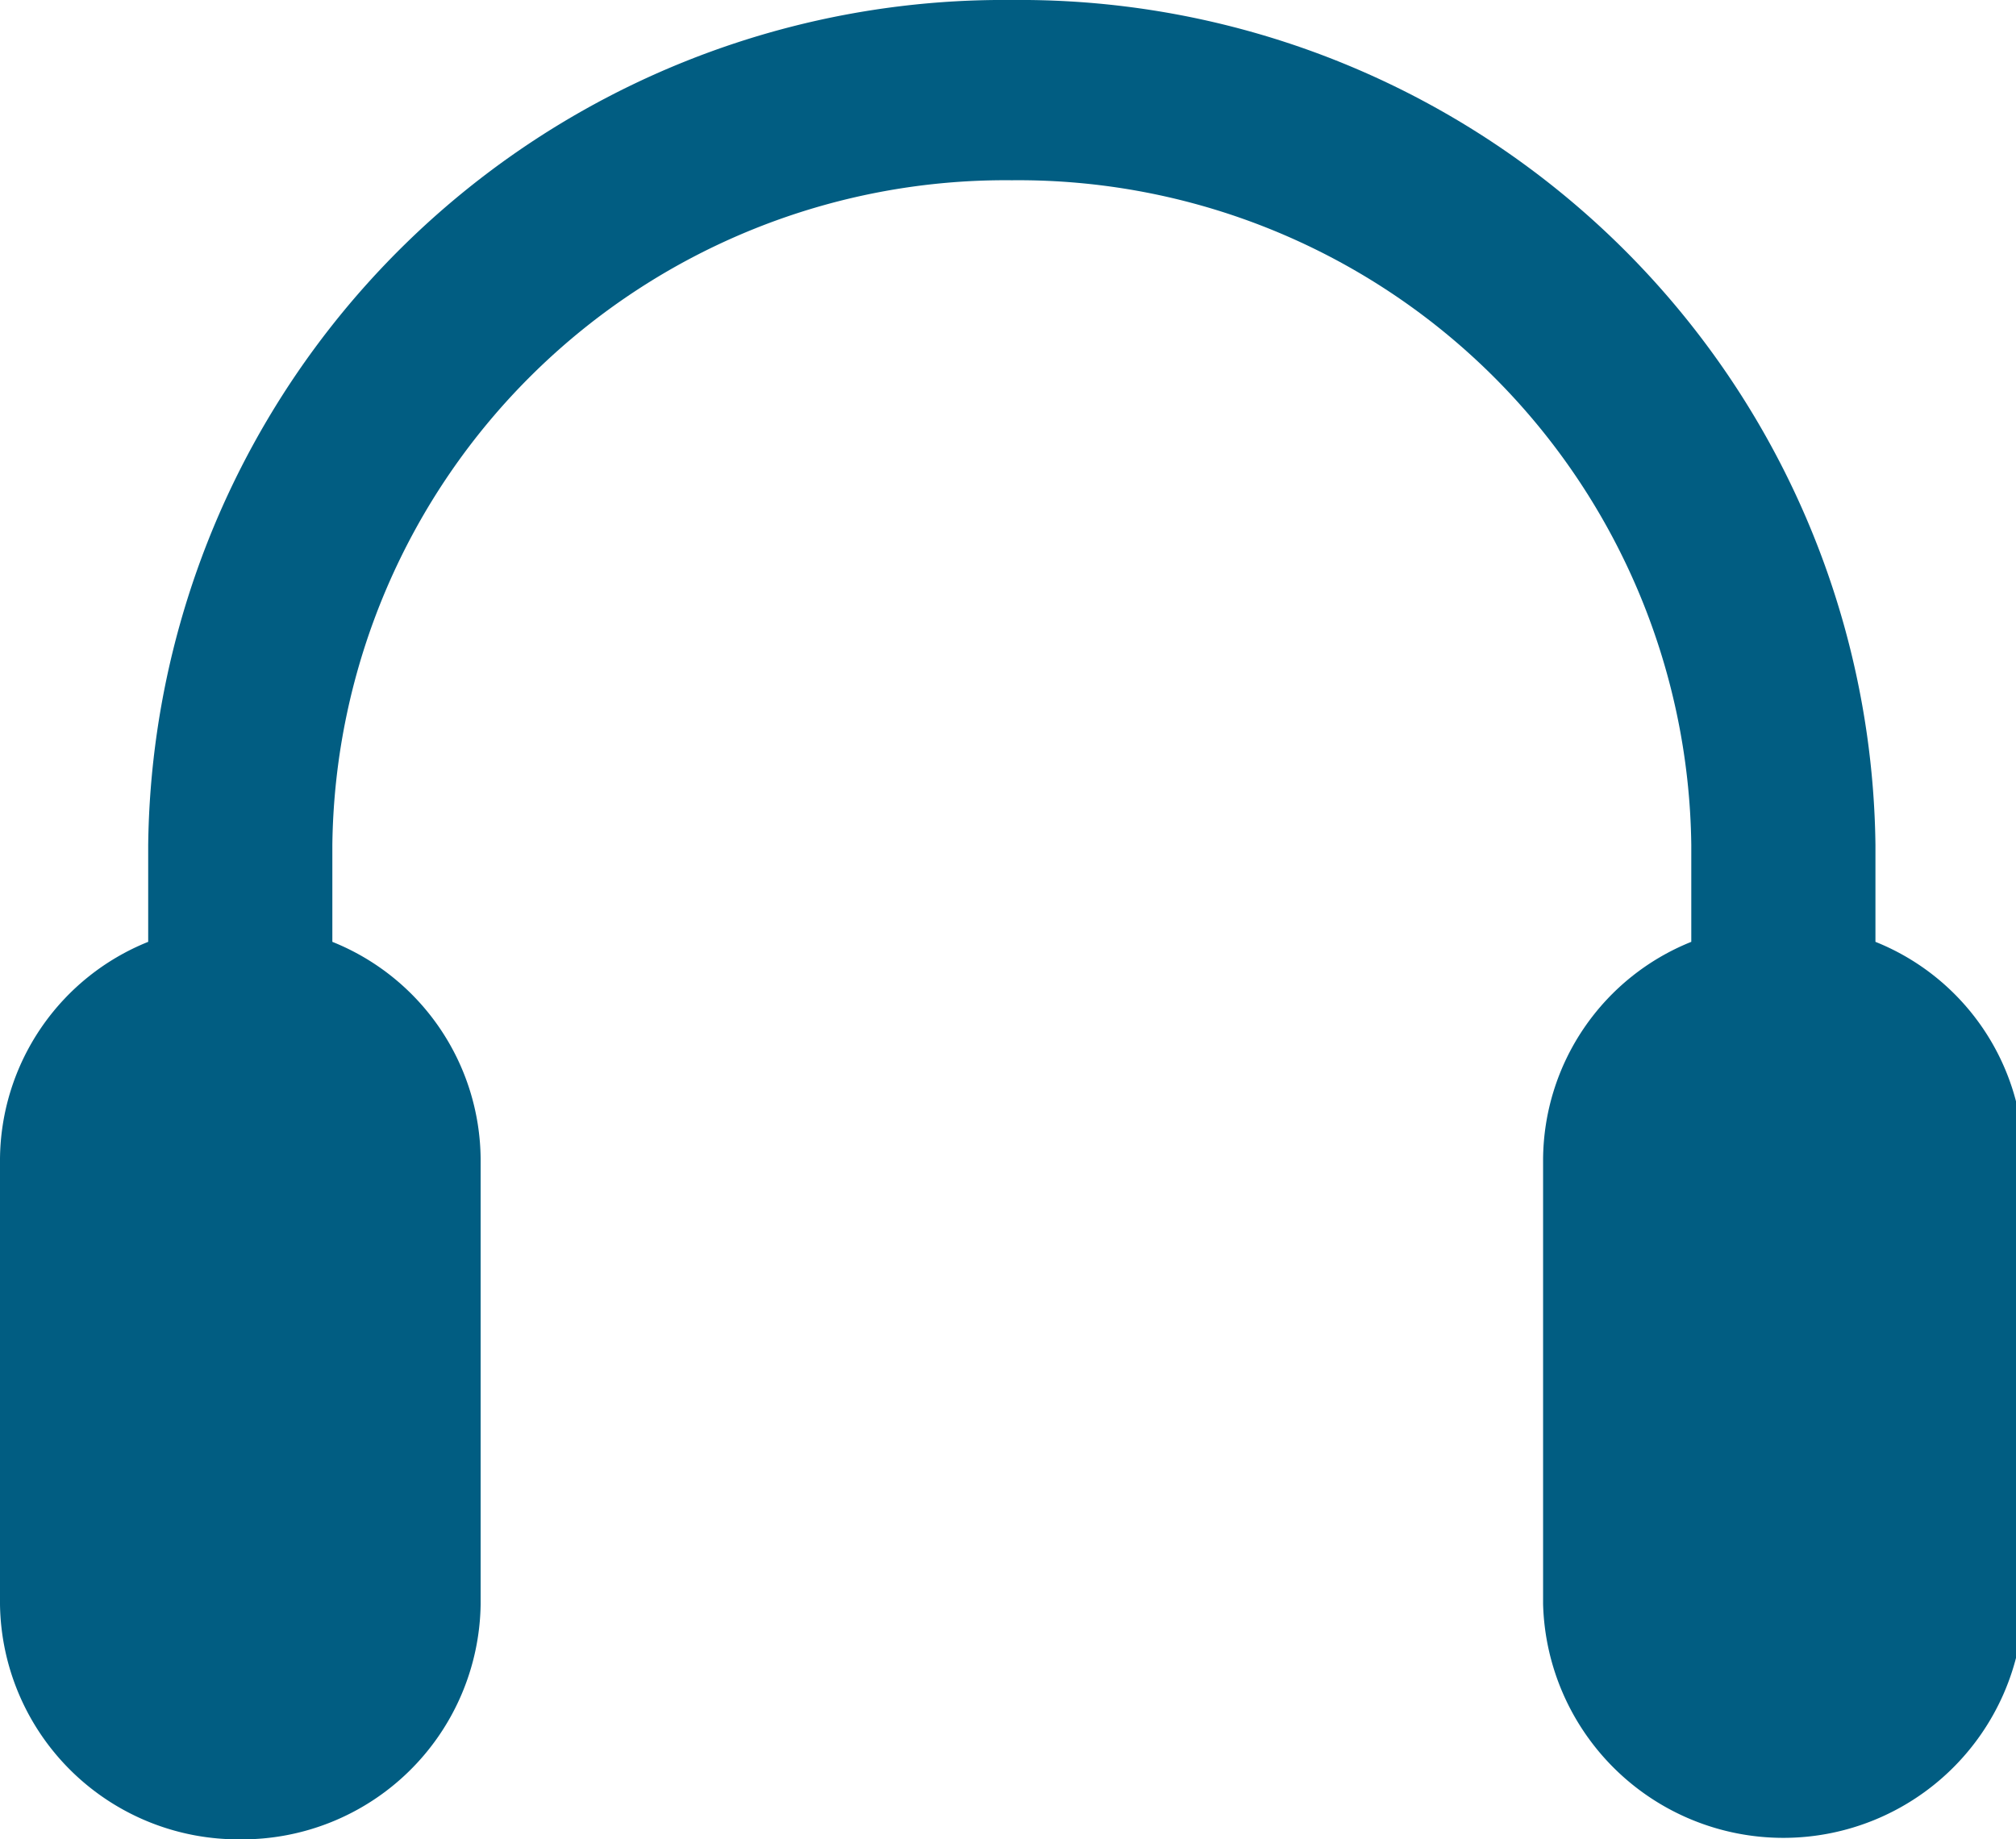 <svg id="Layer_1" data-name="Layer 1" xmlns="http://www.w3.org/2000/svg" width="21.916" height="20" viewBox="0 0 21.916 20"><title>Icons</title><path d="M20.388,10.241V9.187A9.3,9.3,0,0,0,11,0,9.3,9.3,0,0,0,1.611,9.187v1.054A2.567,2.567,0,0,0,0,12.6v4.843A2.592,2.592,0,0,0,2.612,20a2.593,2.593,0,0,0,2.613-2.556V12.6a2.566,2.566,0,0,0-1.612-2.359V9.187A7.317,7.317,0,0,1,11,1.96a7.316,7.316,0,0,1,7.386,7.227v1.054A2.565,2.565,0,0,0,16.775,12.6v4.843a2.613,2.613,0,0,0,5.224,0V12.6A2.565,2.565,0,0,0,20.388,10.241Z" fill="#015d82"/></svg>